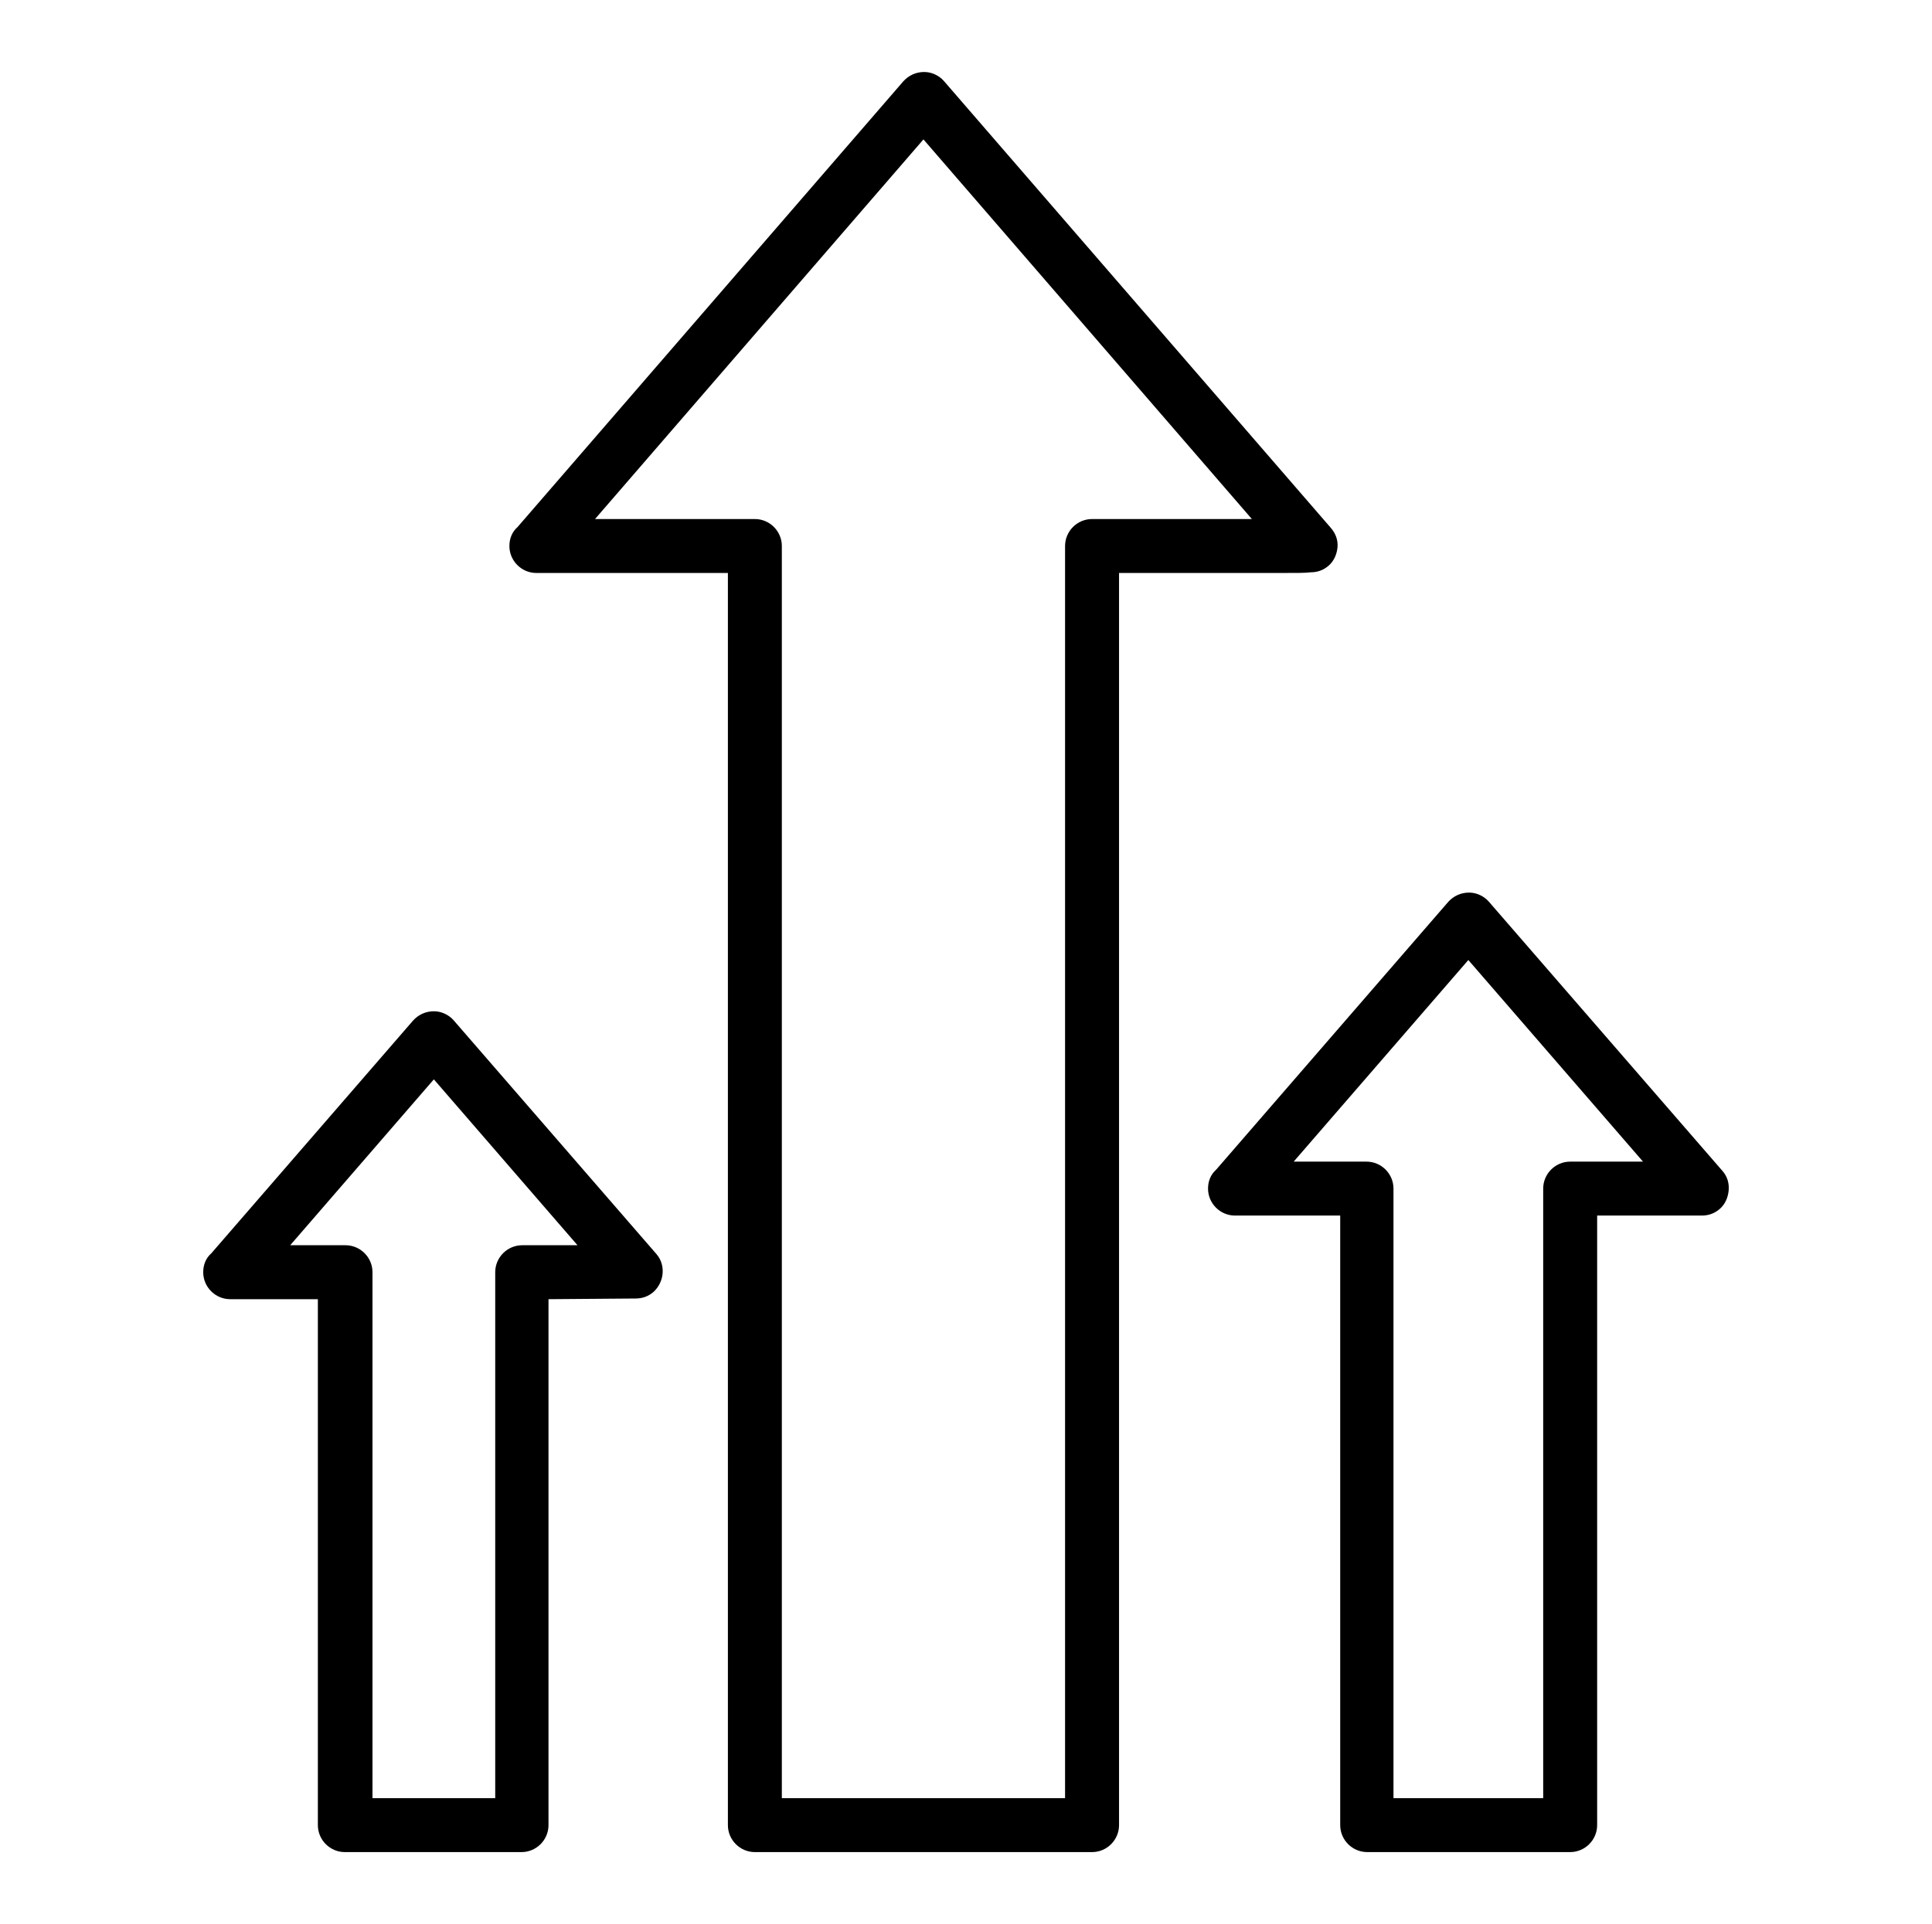 <?xml version="1.0" encoding="utf-8"?>
<!-- Generator: Adobe Illustrator 17.0.0, SVG Export Plug-In . SVG Version: 6.00 Build 0)  -->
<!DOCTYPE svg PUBLIC "-//W3C//DTD SVG 1.1//EN" "http://www.w3.org/Graphics/SVG/1.1/DTD/svg11.dtd">
<svg version="1.1" id="Layer_1" xmlns="http://www.w3.org/2000/svg" xmlns:xlink="http://www.w3.org/1999/xlink" x="0px" y="0px"
	 width="185.62px" height="184.885px" viewBox="0 0 185.62 184.885" enable-background="new 0 0 185.62 184.885"
	 xml:space="preserve">
<g>
	<path d="M43.562,98.015l-0.194-0.194c-0.454-0.389-1.037-0.648-1.685-0.648c-0.778,0-1.49,0.324-2.009,0.907l-19.373,22.353
		c-0.518,0.454-0.777,1.101-0.777,1.814c0,1.425,1.166,2.592,2.592,2.592h8.423v50.537c0,1.425,1.166,2.592,2.592,2.592h16.975
		c1.425,0,2.592-1.166,2.592-2.592v-50.537l8.358-0.065c0.648,0,1.231-0.194,1.749-0.648c1.037-0.972,1.166-2.592,0.259-3.628
		L43.562,98.015z M50.171,119.655c-1.425,0-2.592,1.166-2.592,2.592v50.537H35.787v-50.537c0-1.425-1.166-2.592-2.592-2.592h-5.313
		l13.801-15.939l13.801,15.939H50.171z"/>
	<path d="M122.932,55.058c1.685,0,2.527,0,2.98-0.065l0,0c0.648,0,1.231-0.194,1.749-0.648c0.518-0.454,0.778-1.101,0.842-1.749
		c0.065-0.713-0.194-1.361-0.648-1.879L90.666,7.76l-0.194-0.194c-0.454-0.389-1.037-0.648-1.685-0.648
		c-0.777,0-1.49,0.324-2.009,0.907L49.718,50.652c-0.518,0.454-0.777,1.101-0.777,1.814c0,1.425,1.166,2.592,2.592,2.592h18.401
		v120.318c0,1.425,1.166,2.592,2.592,2.592h32.396c1.425,0,2.592-1.166,2.592-2.592V55.058c1.49,0,5.183,0,8.876,0
		C118.785,55.058,121.118,55.058,122.932,55.058z M104.92,49.875c-1.425,0-2.592,1.166-2.592,2.592v120.318H75.116V52.466
		c0-1.425-1.166-2.592-2.592-2.592H57.169l31.553-36.478l31.553,36.478H104.92z"/>
	<path d="M165.5,112.528l-22.483-25.917l-0.194-0.194c-0.454-0.389-1.037-0.648-1.685-0.648c-0.777,0-1.49,0.324-2.009,0.907
		l-22.288,25.722c-0.518,0.454-0.777,1.101-0.777,1.814c0,1.425,1.166,2.592,2.592,2.592h10.107v58.571
		c0,1.425,1.166,2.592,2.592,2.592h19.502c1.425,0,2.592-1.166,2.592-2.592v-58.571h10.043c0.648,0,1.231-0.194,1.749-0.648
		c0.518-0.454,0.777-1.101,0.842-1.749C166.148,113.694,165.953,113.046,165.5,112.528z M150.857,111.621
		c-1.425,0-2.592,1.166-2.592,2.592v58.571h-14.384v-58.571c0-1.425-1.166-2.592-2.592-2.592h-6.997l16.781-19.373l16.781,19.373
		H150.857z"/>
</g>
</svg>
